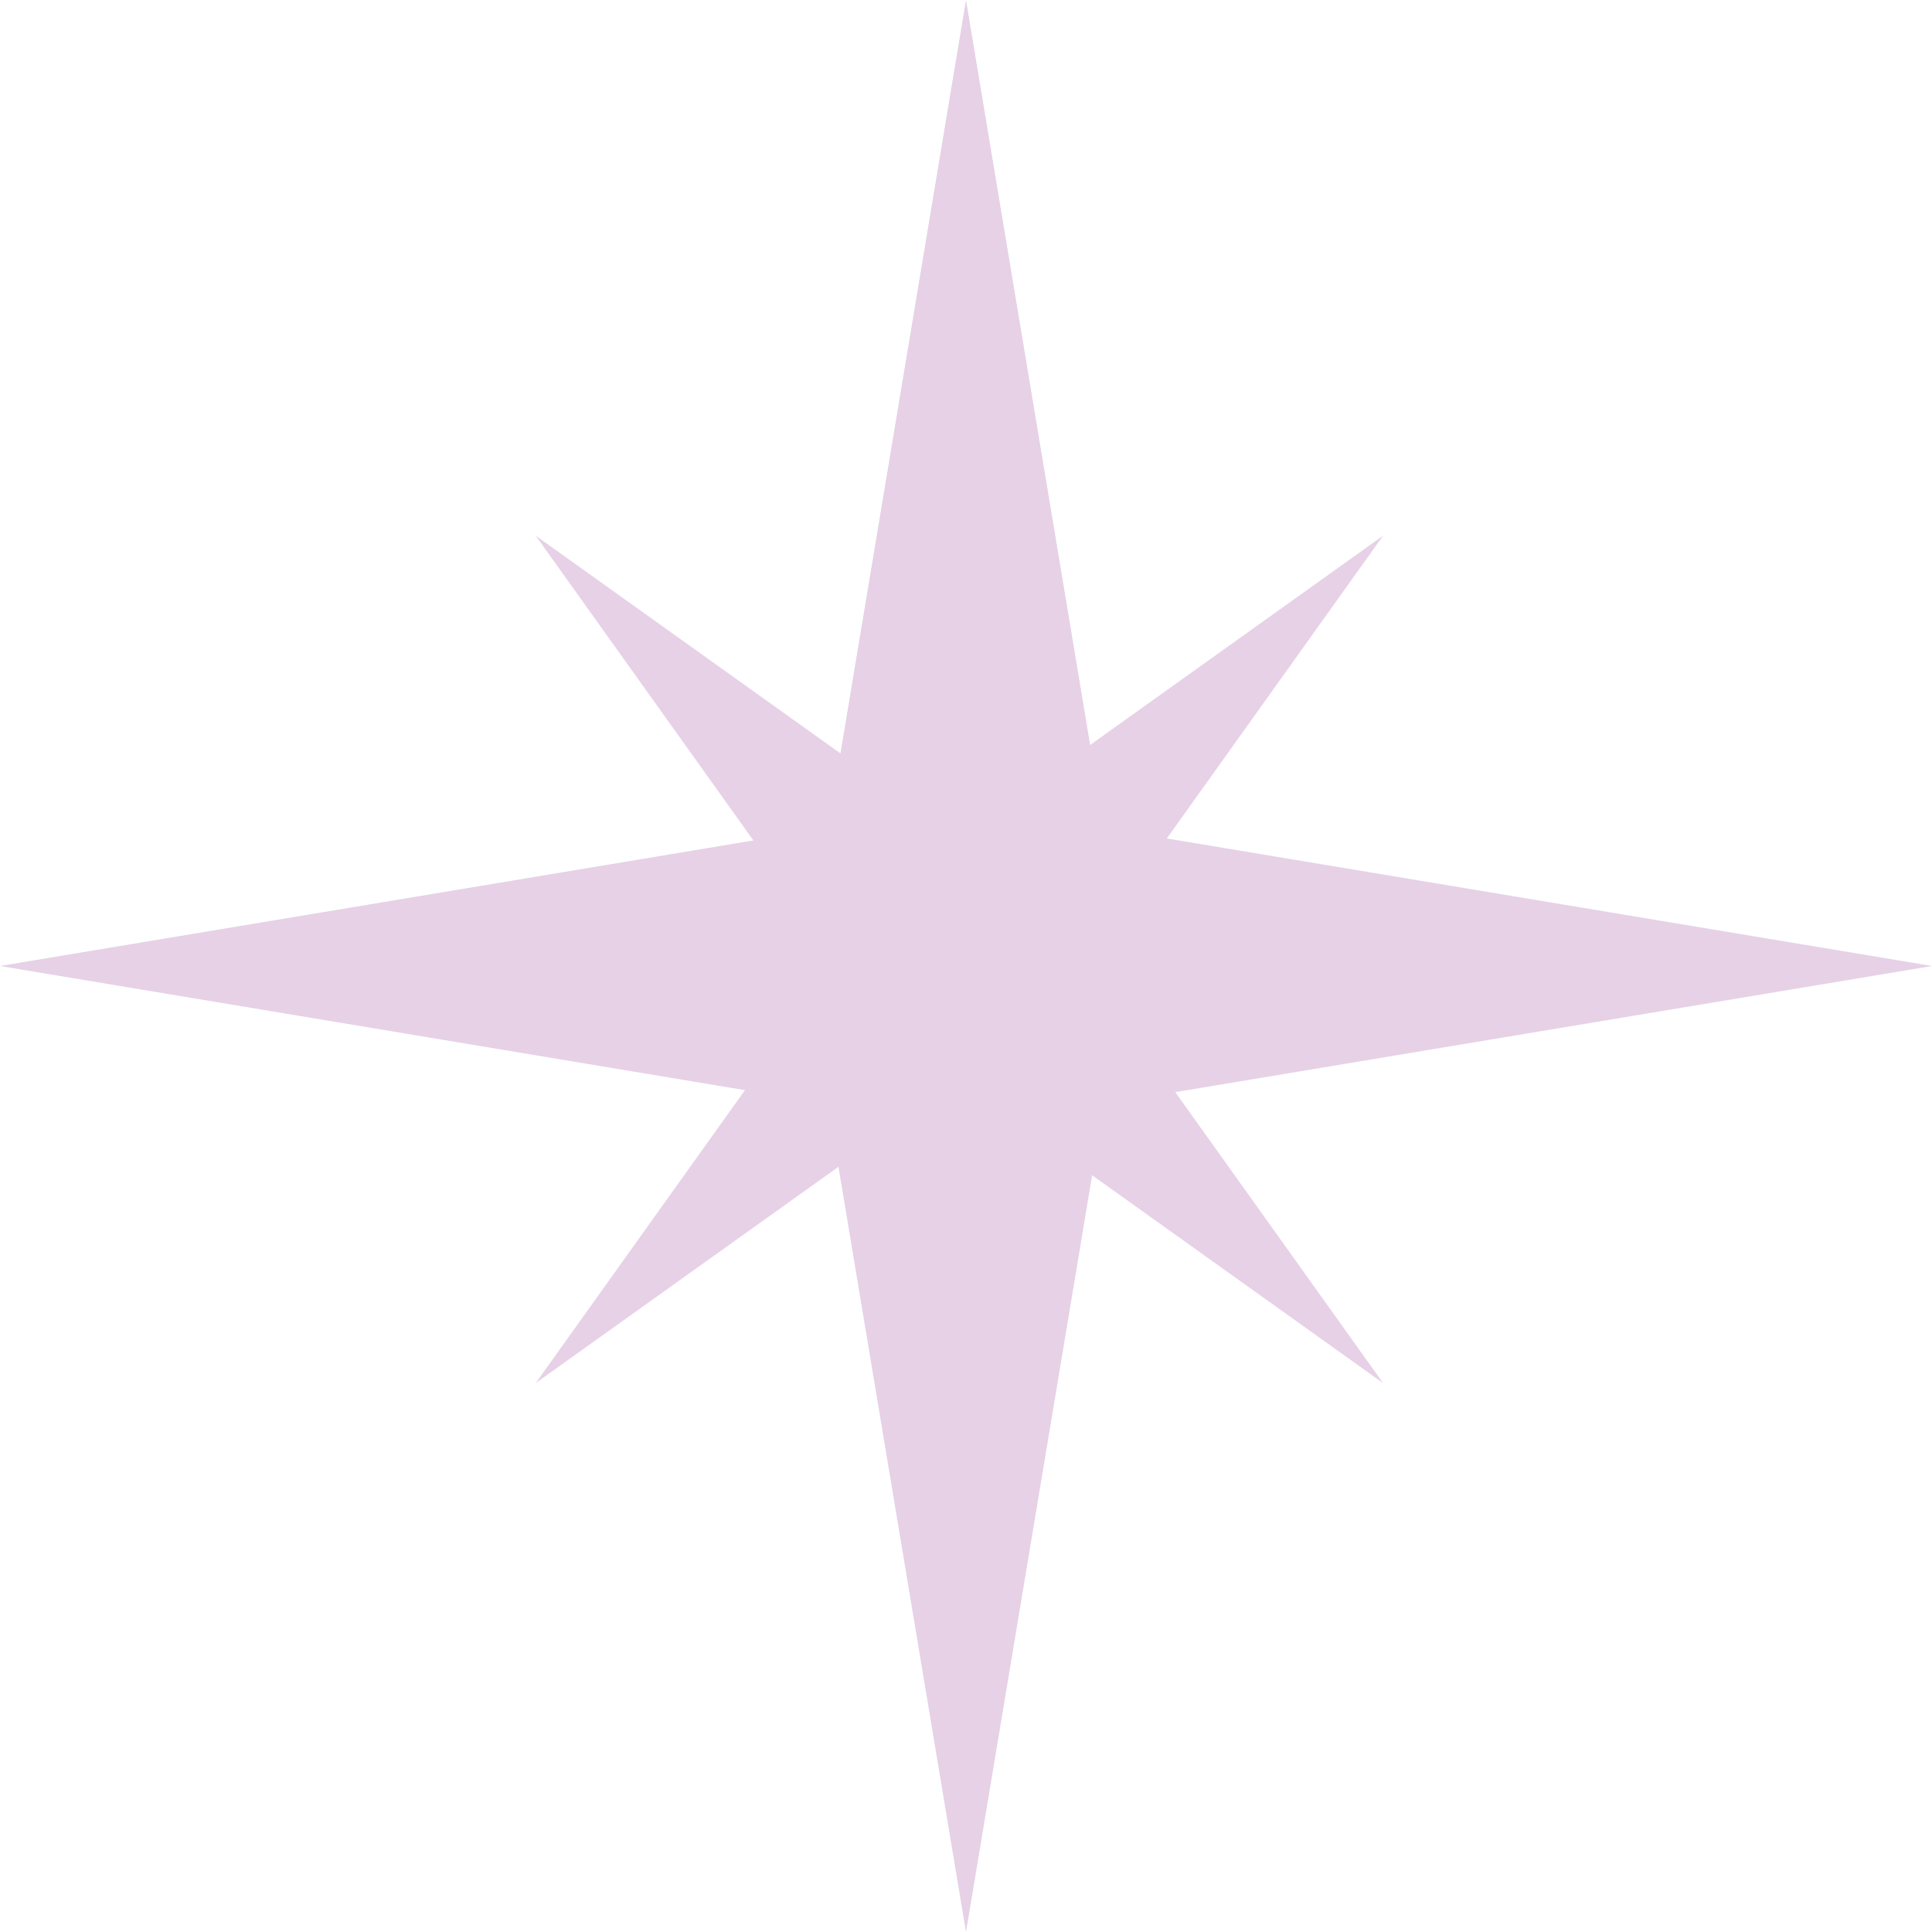 <?xml version="1.0" encoding="UTF-8"?> <svg xmlns="http://www.w3.org/2000/svg" width="64" height="64" viewBox="0 0 64 64" fill="none"> <path d="M32 0L36.571 27.429L64 32L36.571 36.571L32 64L27.429 36.571L0 32L27.429 27.429L32 0Z" fill="#E6D1E6"></path> <path d="M45.816 17.746L35.791 31.781L45.816 45.816L31.781 35.791L17.746 45.816L27.772 31.781L17.746 17.746L31.781 27.772L45.816 17.746Z" fill="#E6D1E6"></path> </svg> 